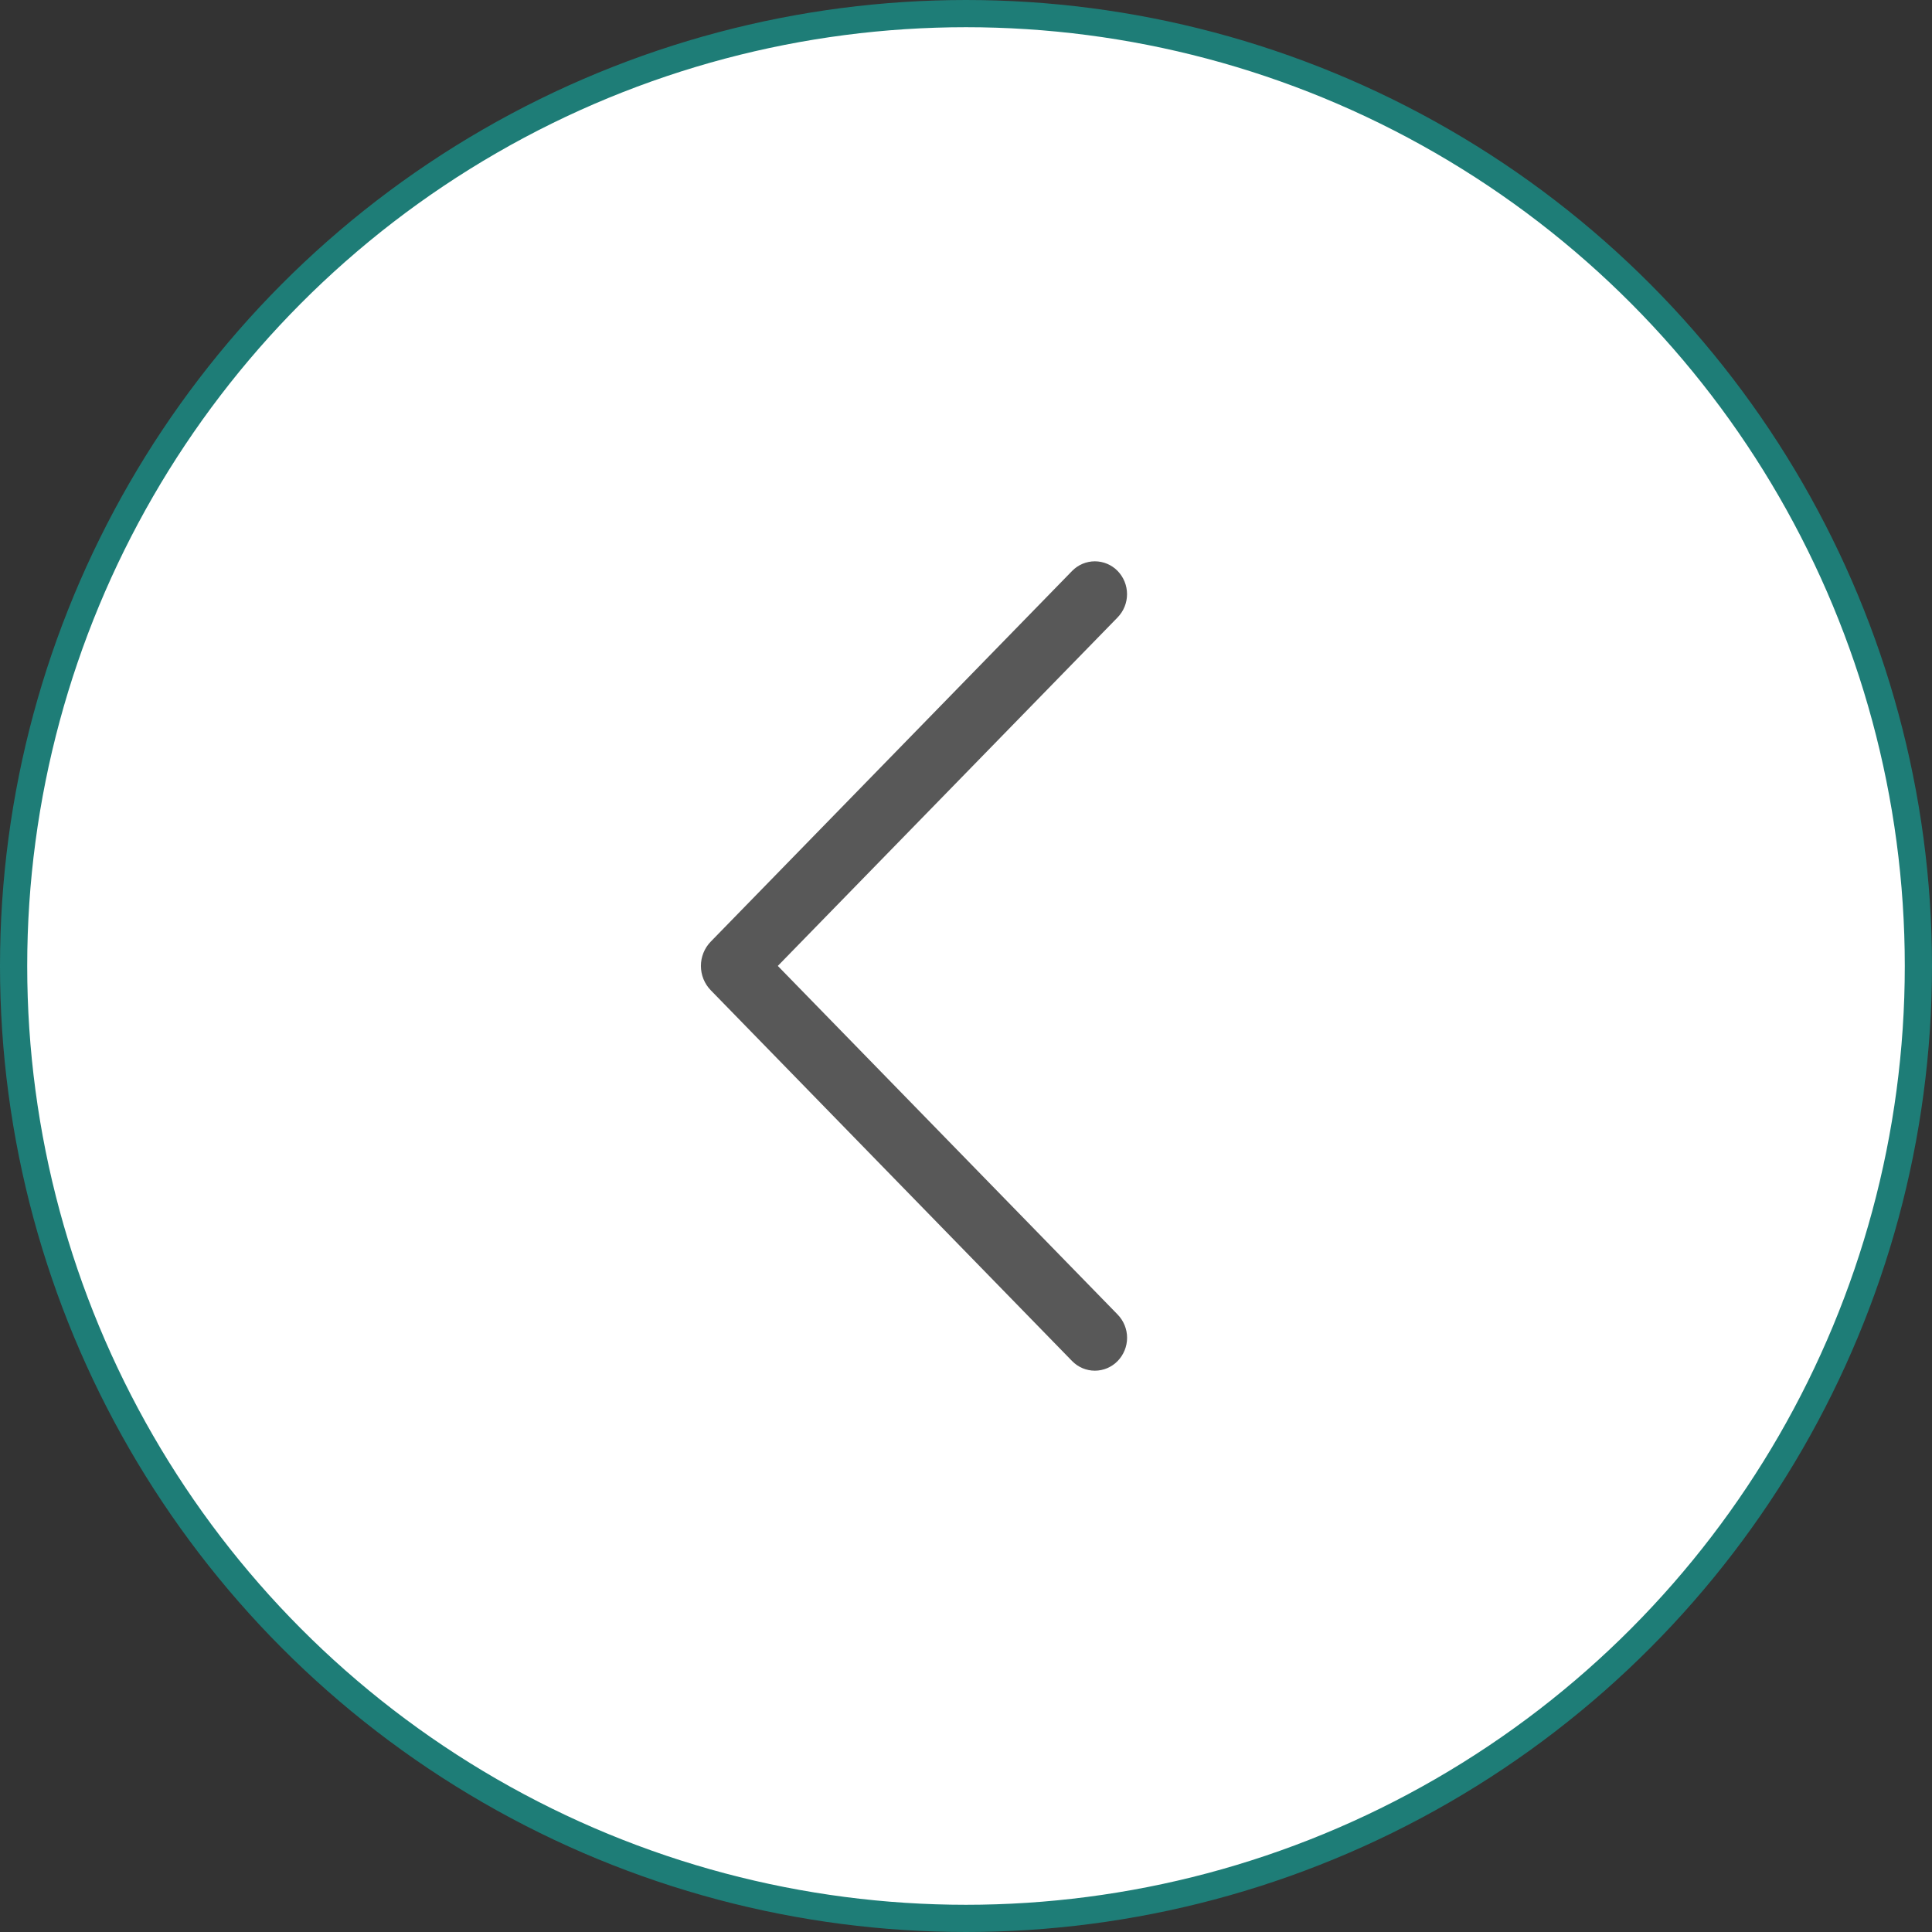 <?xml version="1.0" encoding="UTF-8"?> <svg xmlns="http://www.w3.org/2000/svg" width="71" height="71" viewBox="0 0 71 71" fill="none"><rect x="0" y="0" width="71" height="71" fill="#333333" stroke="none"/> <circle cx="35.5" cy="35.5" r="35" fill="white" stroke="#1E7D77"></circle> <path d="M39.4 20.981L26.121 34.603C25.888 34.842 25.758 35.163 25.758 35.497C25.758 35.832 25.888 36.153 26.121 36.392L39.4 50.019C39.509 50.131 39.639 50.219 39.782 50.28C39.926 50.34 40.08 50.372 40.236 50.372C40.391 50.372 40.545 50.34 40.689 50.28C40.832 50.219 40.962 50.131 41.071 50.019C41.294 49.79 41.42 49.483 41.42 49.163C41.42 48.843 41.294 48.536 41.071 48.307L28.584 35.497L41.071 22.69C41.294 22.461 41.418 22.155 41.418 21.835C41.418 21.516 41.294 21.21 41.071 20.981C40.962 20.869 40.832 20.781 40.689 20.72C40.545 20.66 40.391 20.628 40.236 20.628C40.08 20.628 39.926 20.66 39.782 20.72C39.639 20.781 39.509 20.869 39.4 20.981Z" fill="#585858"></path> </svg> 